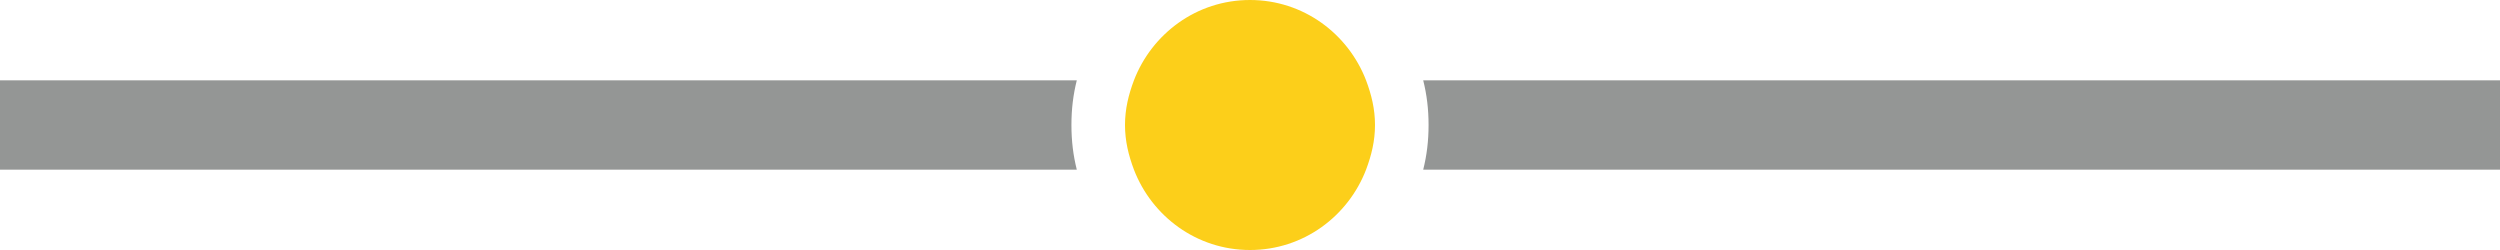 <svg xmlns="http://www.w3.org/2000/svg" xmlns:xlink="http://www.w3.org/1999/xlink" id="Layer_1" x="0px" y="0px" viewBox="0 0 140 14" style="enable-background:new 0 0 140 14;" xml:space="preserve"><style type="text/css">	.st0{fill:#949695;}	.st1{fill:#FCCF1A;}</style><g>	<path class="st0" d="M60.3,4.5H0v5h60.3C60.1,8.7,60,7.9,60,7S60.1,5.3,60.3,4.5z"></path></g><g>	<path class="st0" d="M140,4.5H79.7C79.9,5.3,80,6.1,80,7s-0.1,1.7-0.3,2.5H140V4.5z"></path></g><path class="st1" d="M76.5,4.5C75.5,1.9,73,0,70,0s-5.5,1.9-6.5,4.5C63.2,5.3,63,6.1,63,7s0.2,1.7,0.5,2.5c1,2.6,3.5,4.5,6.5,4.5 s5.5-1.9,6.5-4.5C76.8,8.7,77,7.9,77,7S76.8,5.3,76.5,4.5z"></path></svg>